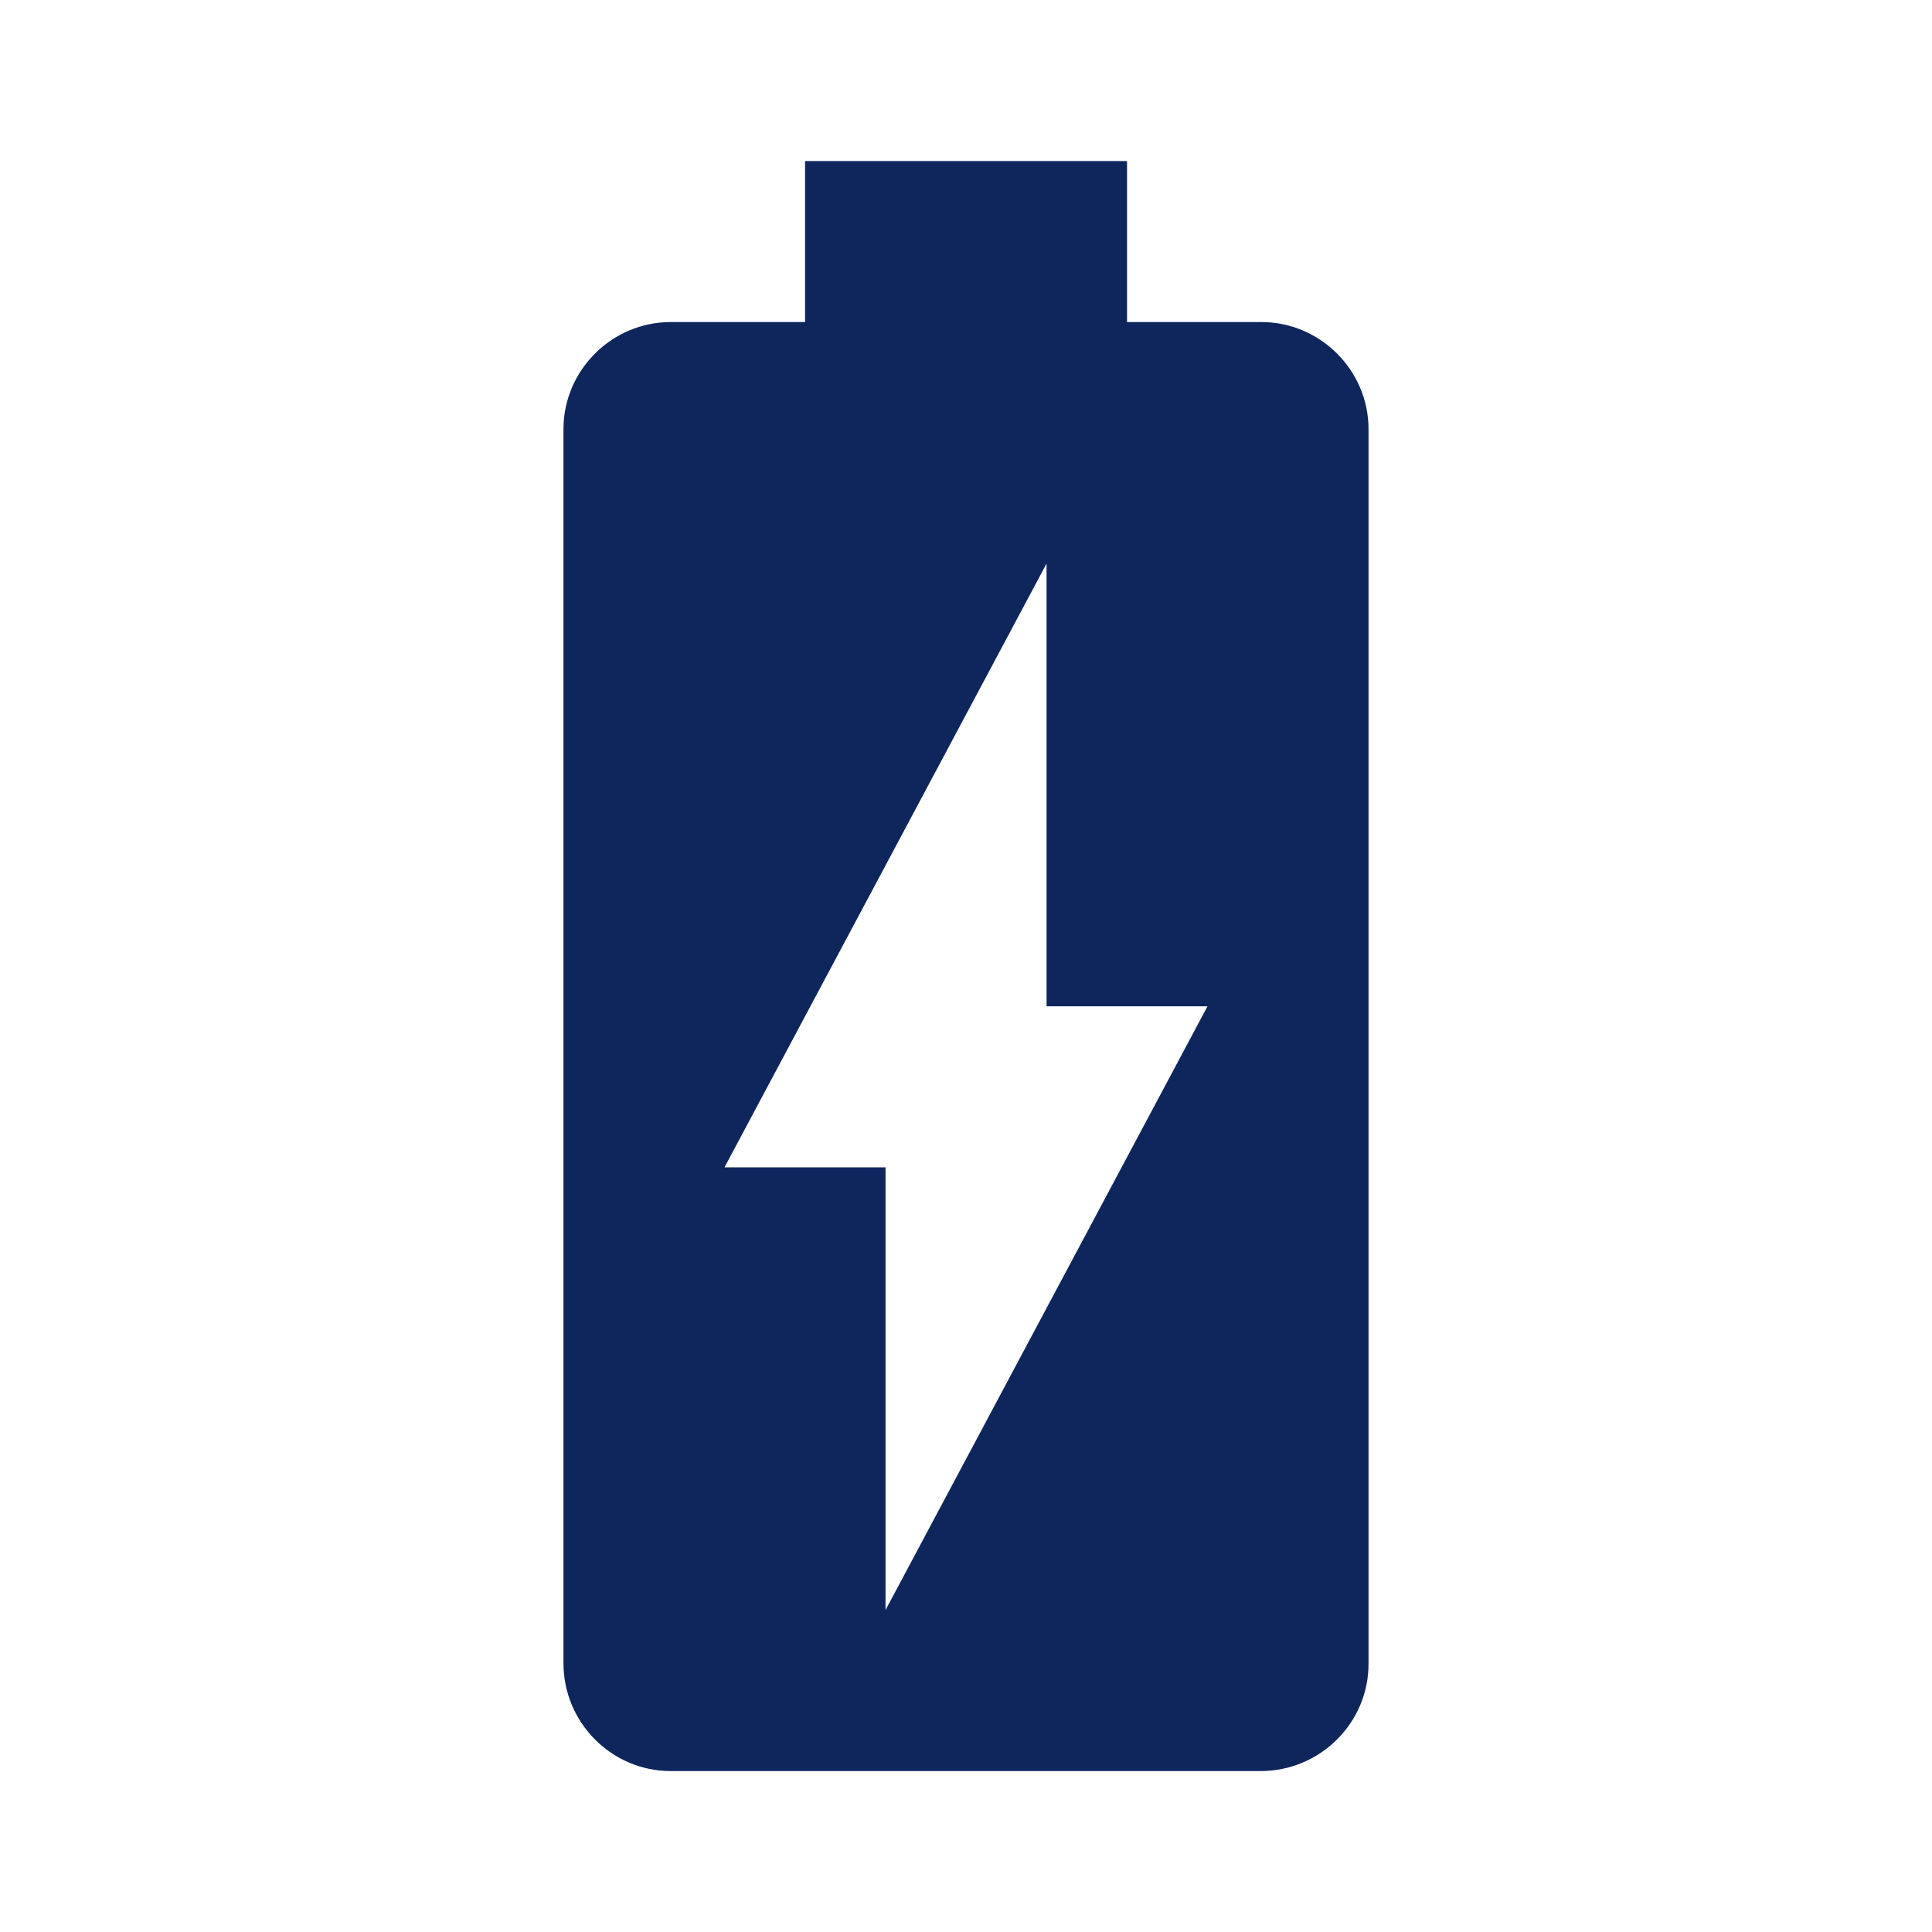 <svg width="20" height="20" viewBox="0 0 20 20" fill="none" xmlns="http://www.w3.org/2000/svg">
<path d="M13.059 3.334H11.667V1.667H8.334V3.334H6.942C6.333 3.334 5.833 3.834 5.833 4.442V17.217C5.833 17.834 6.333 18.334 6.942 18.334H13.05C13.667 18.334 14.167 17.834 14.167 17.225V4.442C14.167 3.834 13.667 3.334 13.059 3.334ZM9.167 16.667V12.084H7.5L10.834 5.834V10.417H12.5L9.167 16.667Z" fill="#0F265C"/>
</svg>
